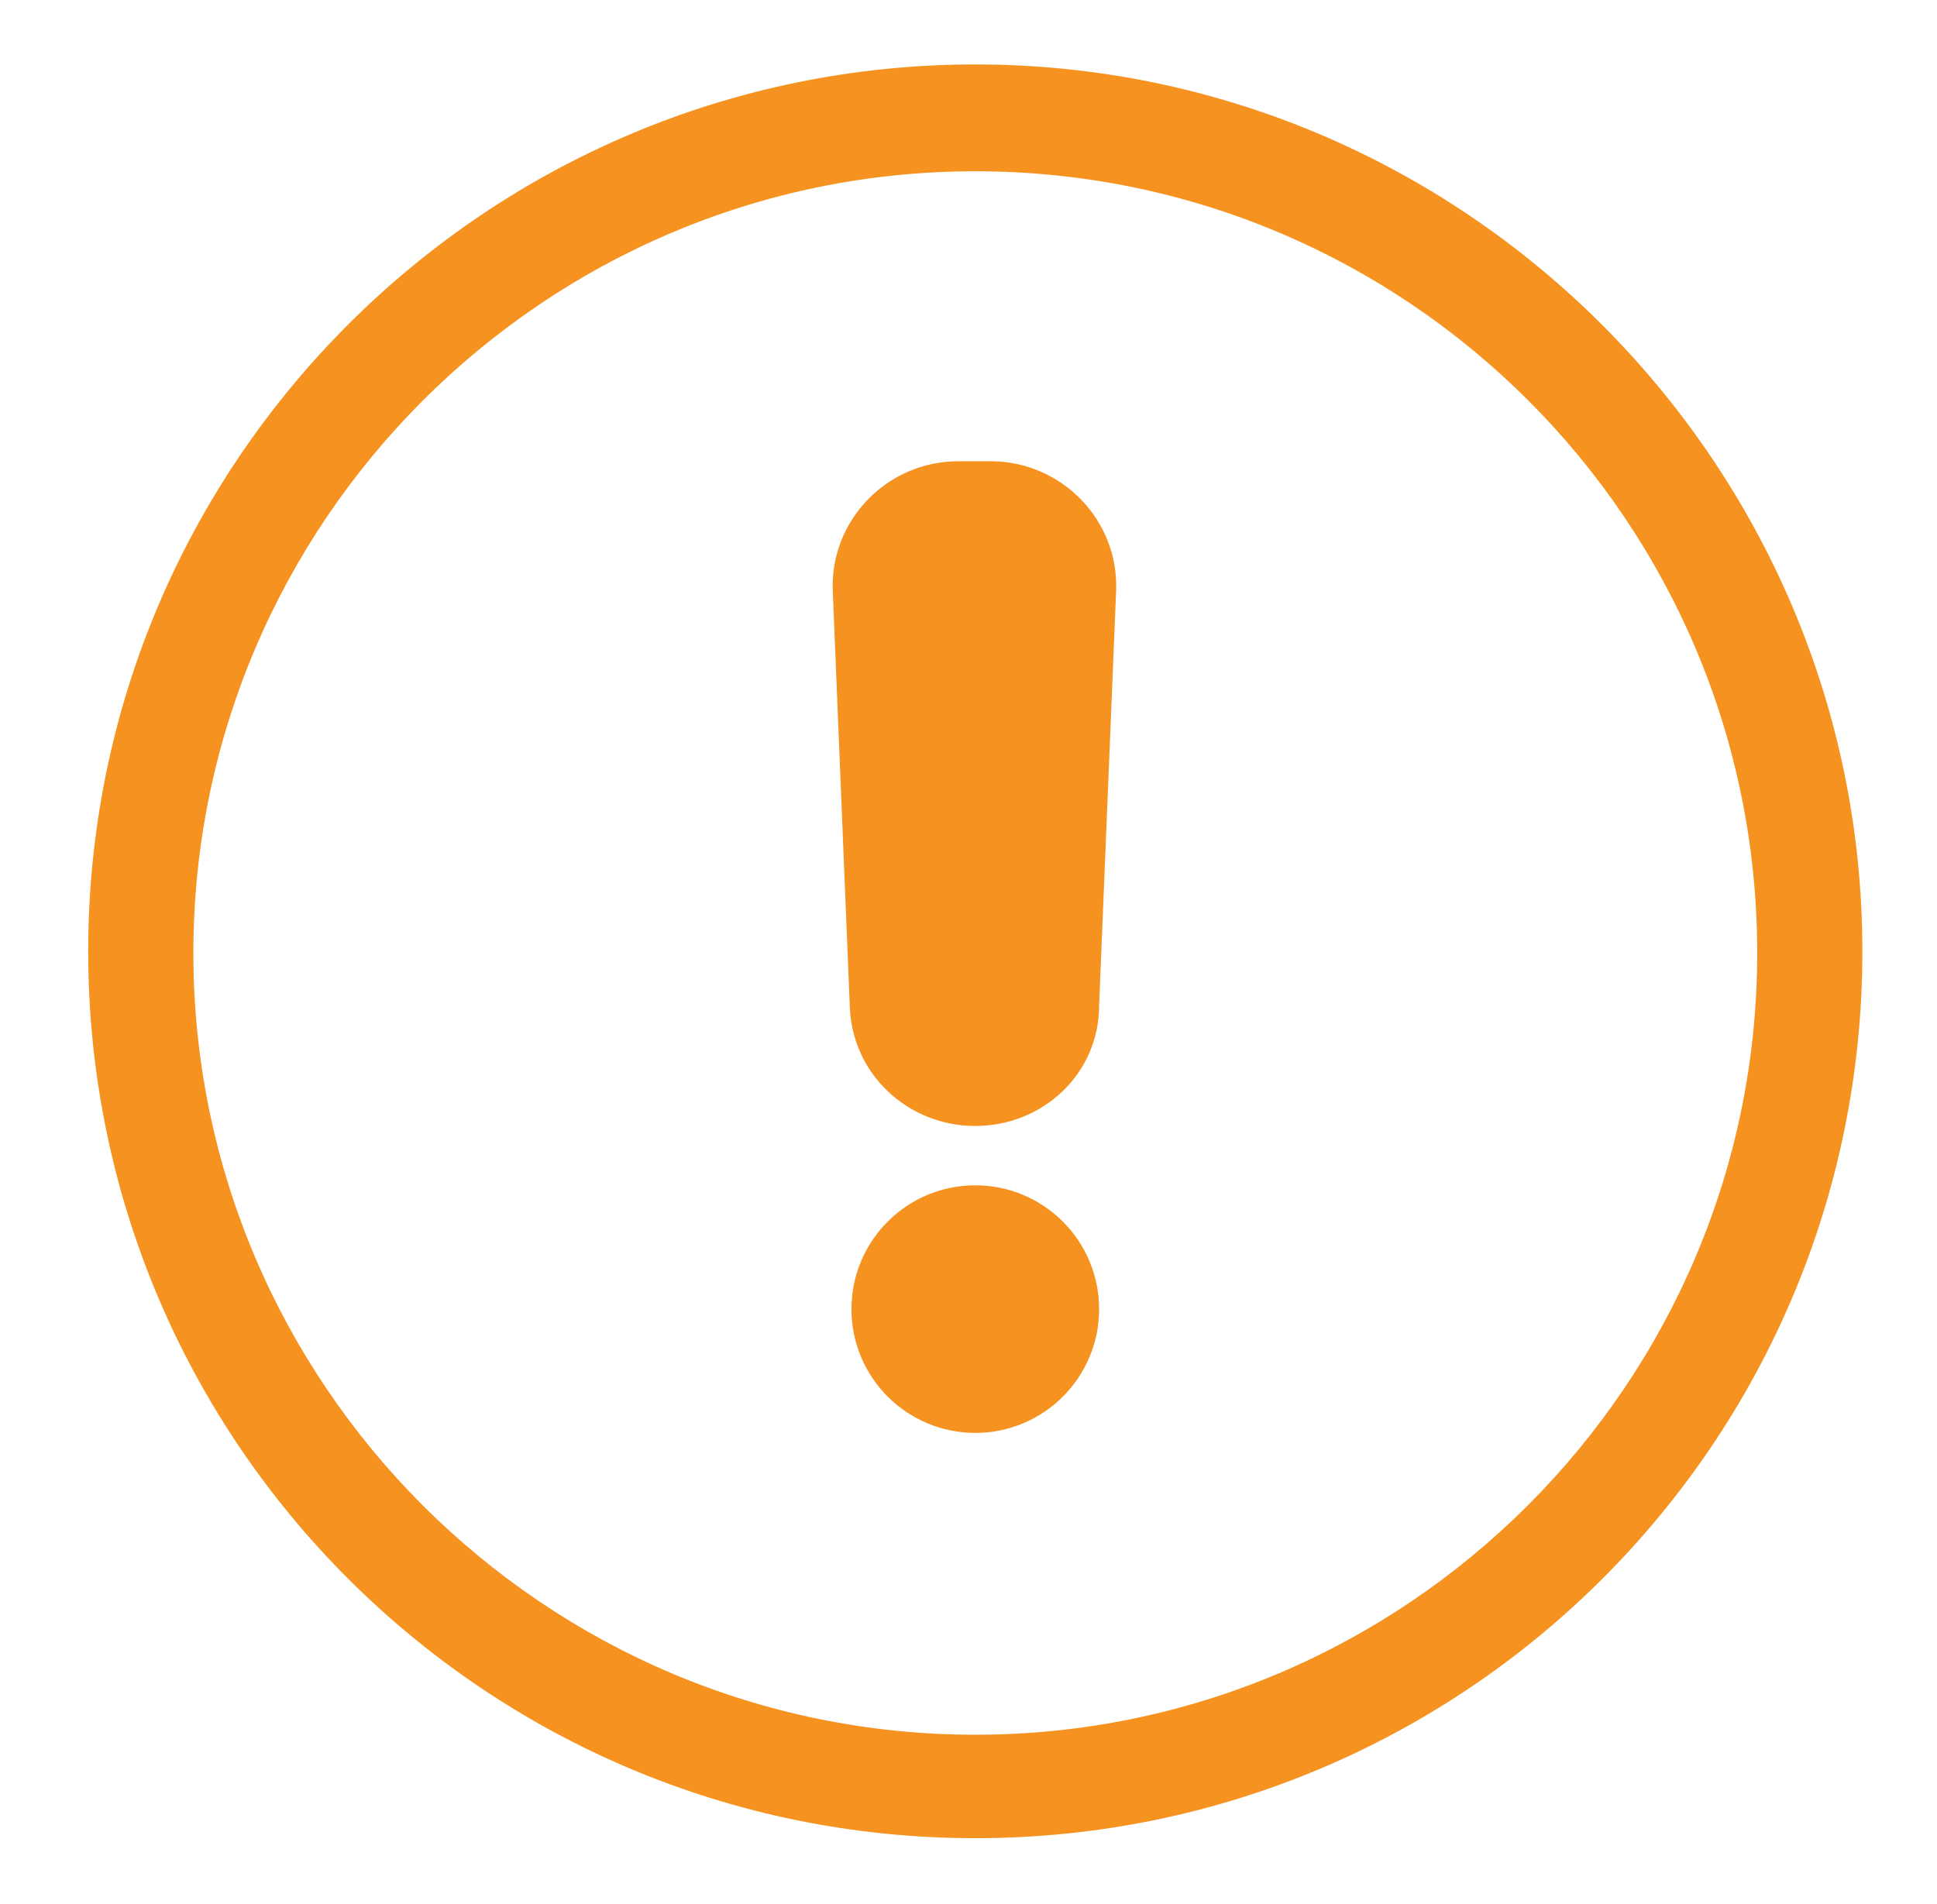 <?xml version="1.0" encoding="utf-8"?>
<!-- Generator: Adobe Illustrator 28.2.0, SVG Export Plug-In . SVG Version: 6.00 Build 0)  -->
<svg version="1.1" id="Layer_1" xmlns="http://www.w3.org/2000/svg" xmlns:xlink="http://www.w3.org/1999/xlink" x="0px" y="0px"
	 viewBox="0 0 114.2 112.3" style="enable-background:new 0 0 114.2 112.3;" xml:space="preserve">
<style type="text/css">
	.st0{fill:#F59220;}
</style>
<g>
	<path class="st0" d="M57.5,108.4C28.6,108.4,5.2,85,5.2,56.1c0-28.9,23.5-52.3,52.3-52.3s52.3,23.5,52.3,52.3
		C109.8,85,86.4,108.4,57.5,108.4z M57.5,10.1c-25.4,0-46.1,20.7-46.1,46.1c0,25.4,20.7,46.1,46.1,46.1s46.1-20.7,46.1-46.1
		C103.6,30.7,82.9,10.1,57.5,10.1z"/>
	<path class="st0" d="M57.5,66.4L57.5,66.4c-4,0-7.3-3.1-7.4-7.1l-1-24.4c-0.2-4.2,3.2-7.7,7.4-7.7h1.9c4.2,0,7.6,3.5,7.4,7.7
		l-1,24.4C64.8,63.3,61.5,66.4,57.5,66.4z"/>
	<circle class="st0" cx="57.5" cy="77.2" r="7.3"/>
</g>
</svg>
